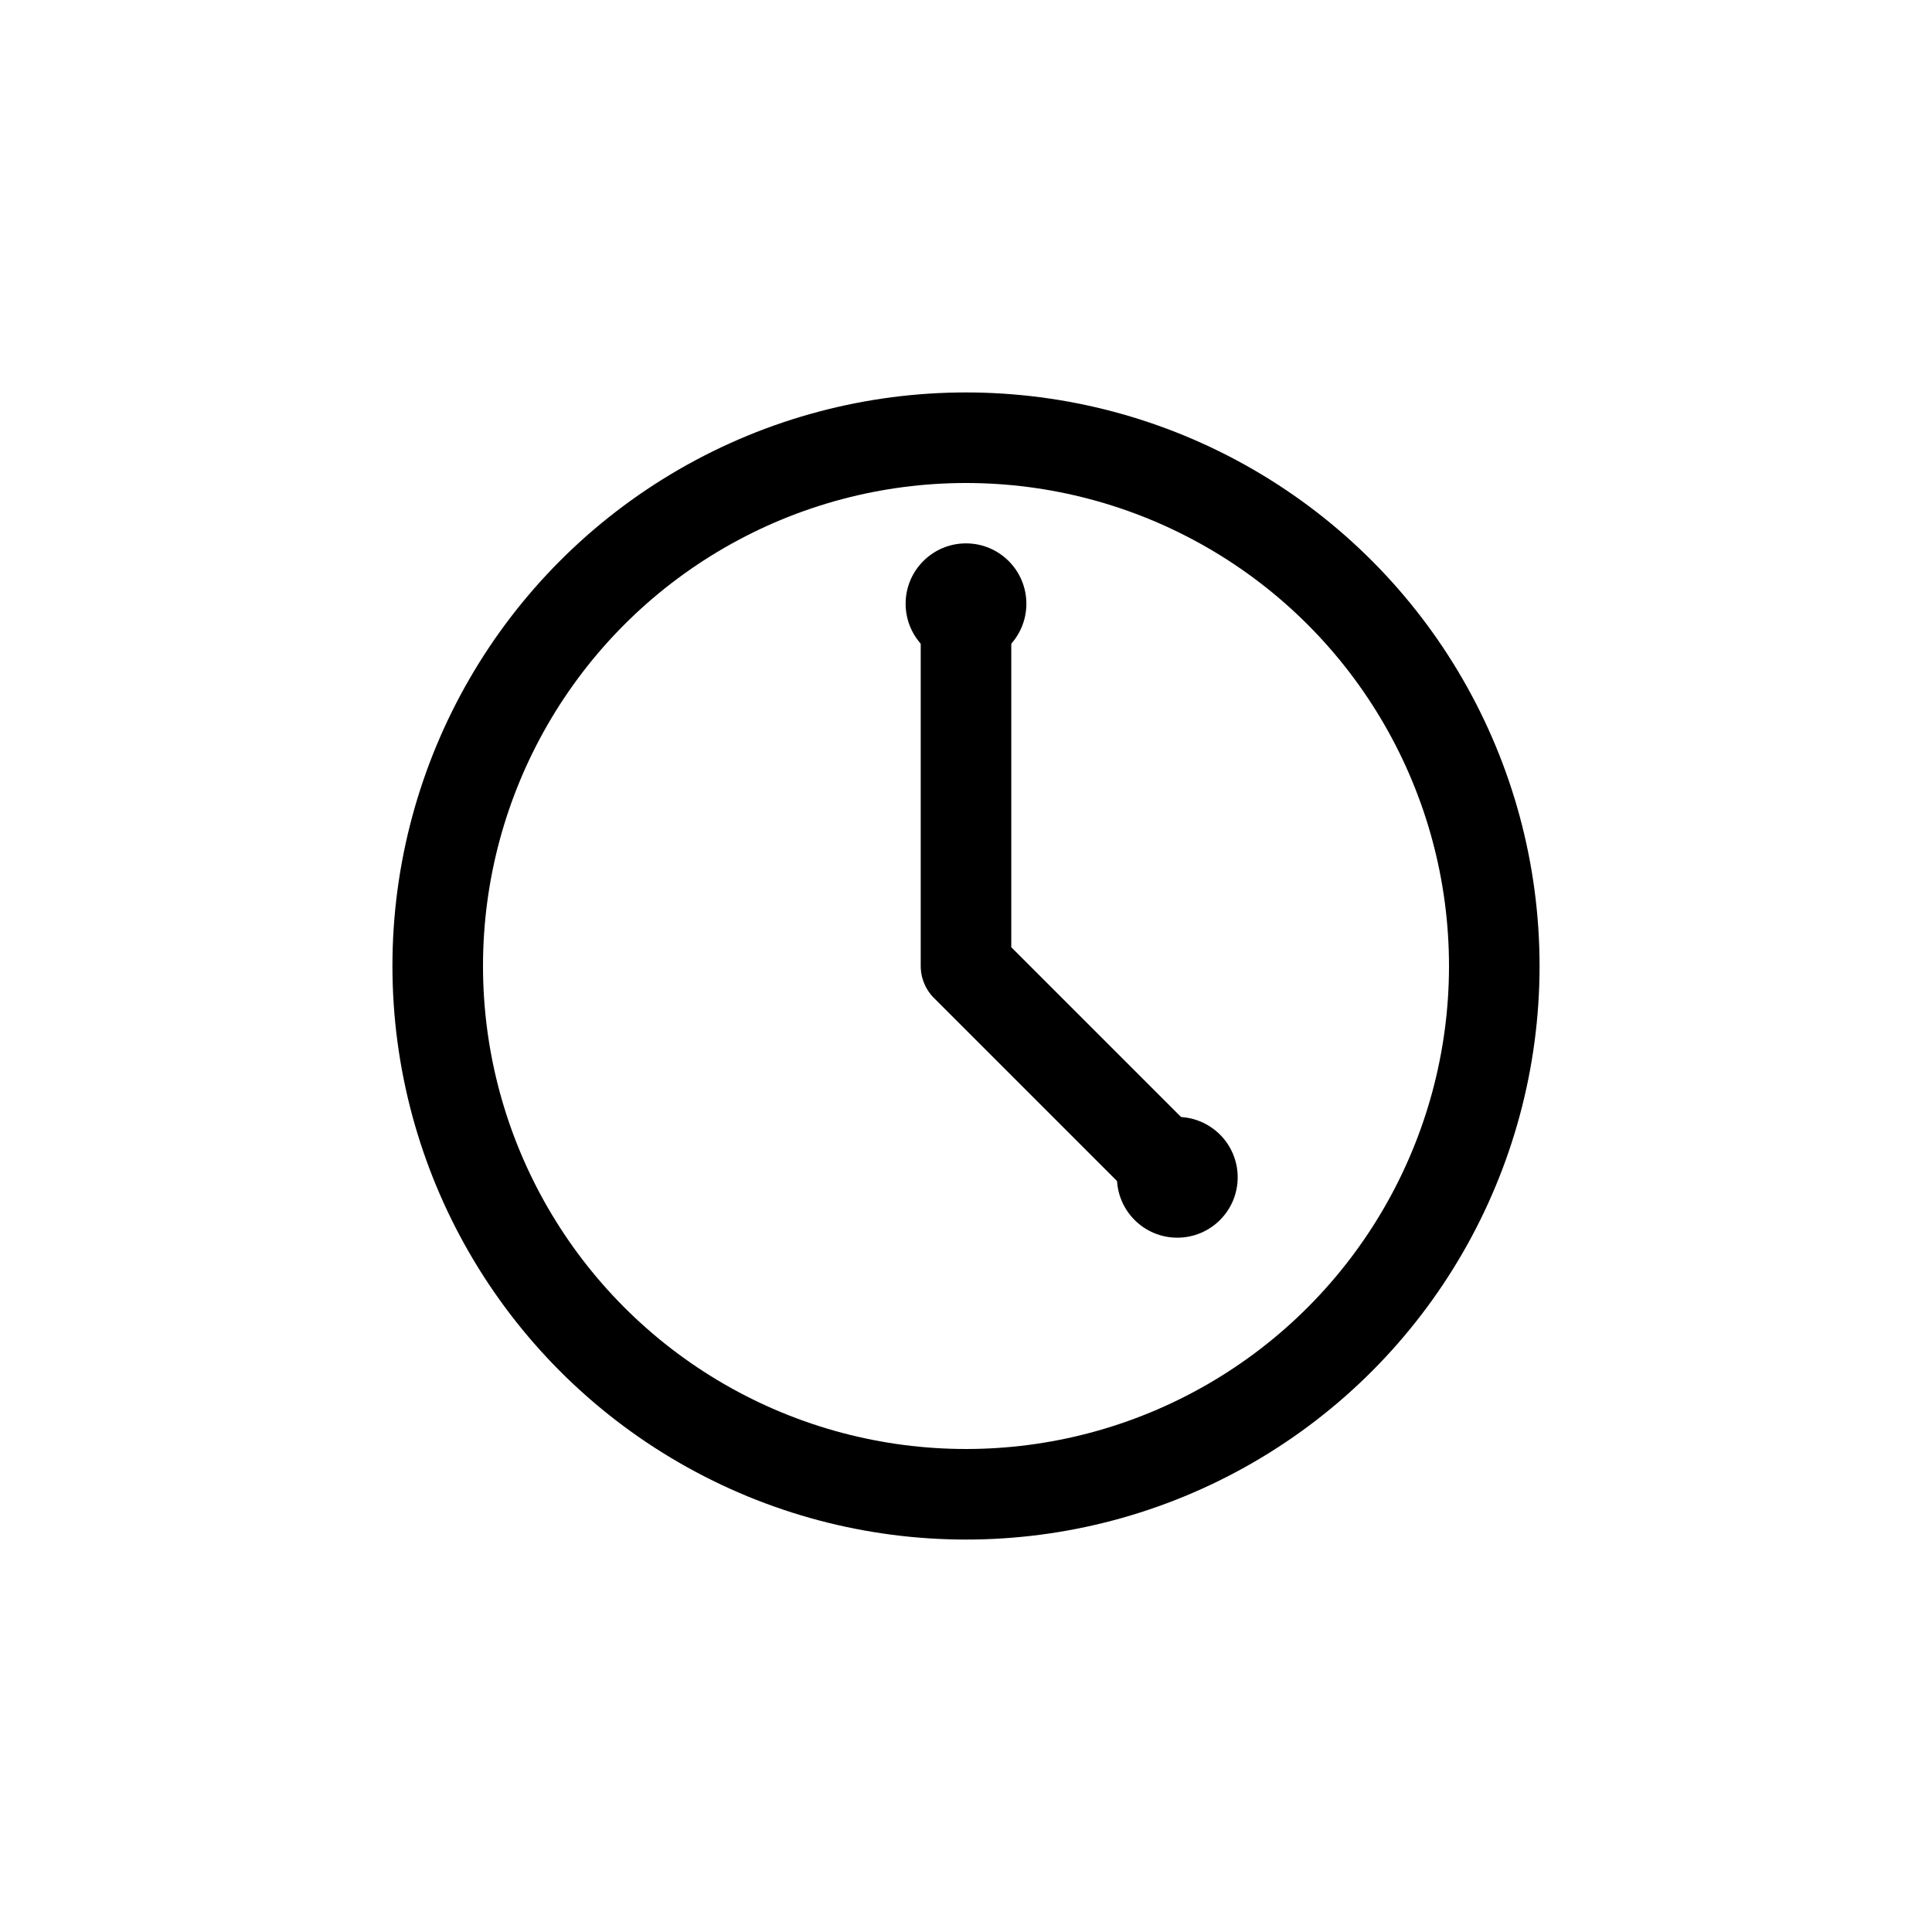 <svg xmlns="http://www.w3.org/2000/svg" viewBox="0 0 512 512">
  <circle cx="256" cy="256" r="140" fill="none" stroke="currentColor" stroke-width="24"/>
  <path d="M256 160 v96 l56 56" fill="none" stroke="currentColor" stroke-width="24" stroke-linecap="round" stroke-linejoin="round"/>
  <circle cx="256" cy="160" r="16" fill="currentColor"/>
  <circle cx="312" cy="312" r="16" fill="currentColor"/>
</svg>
